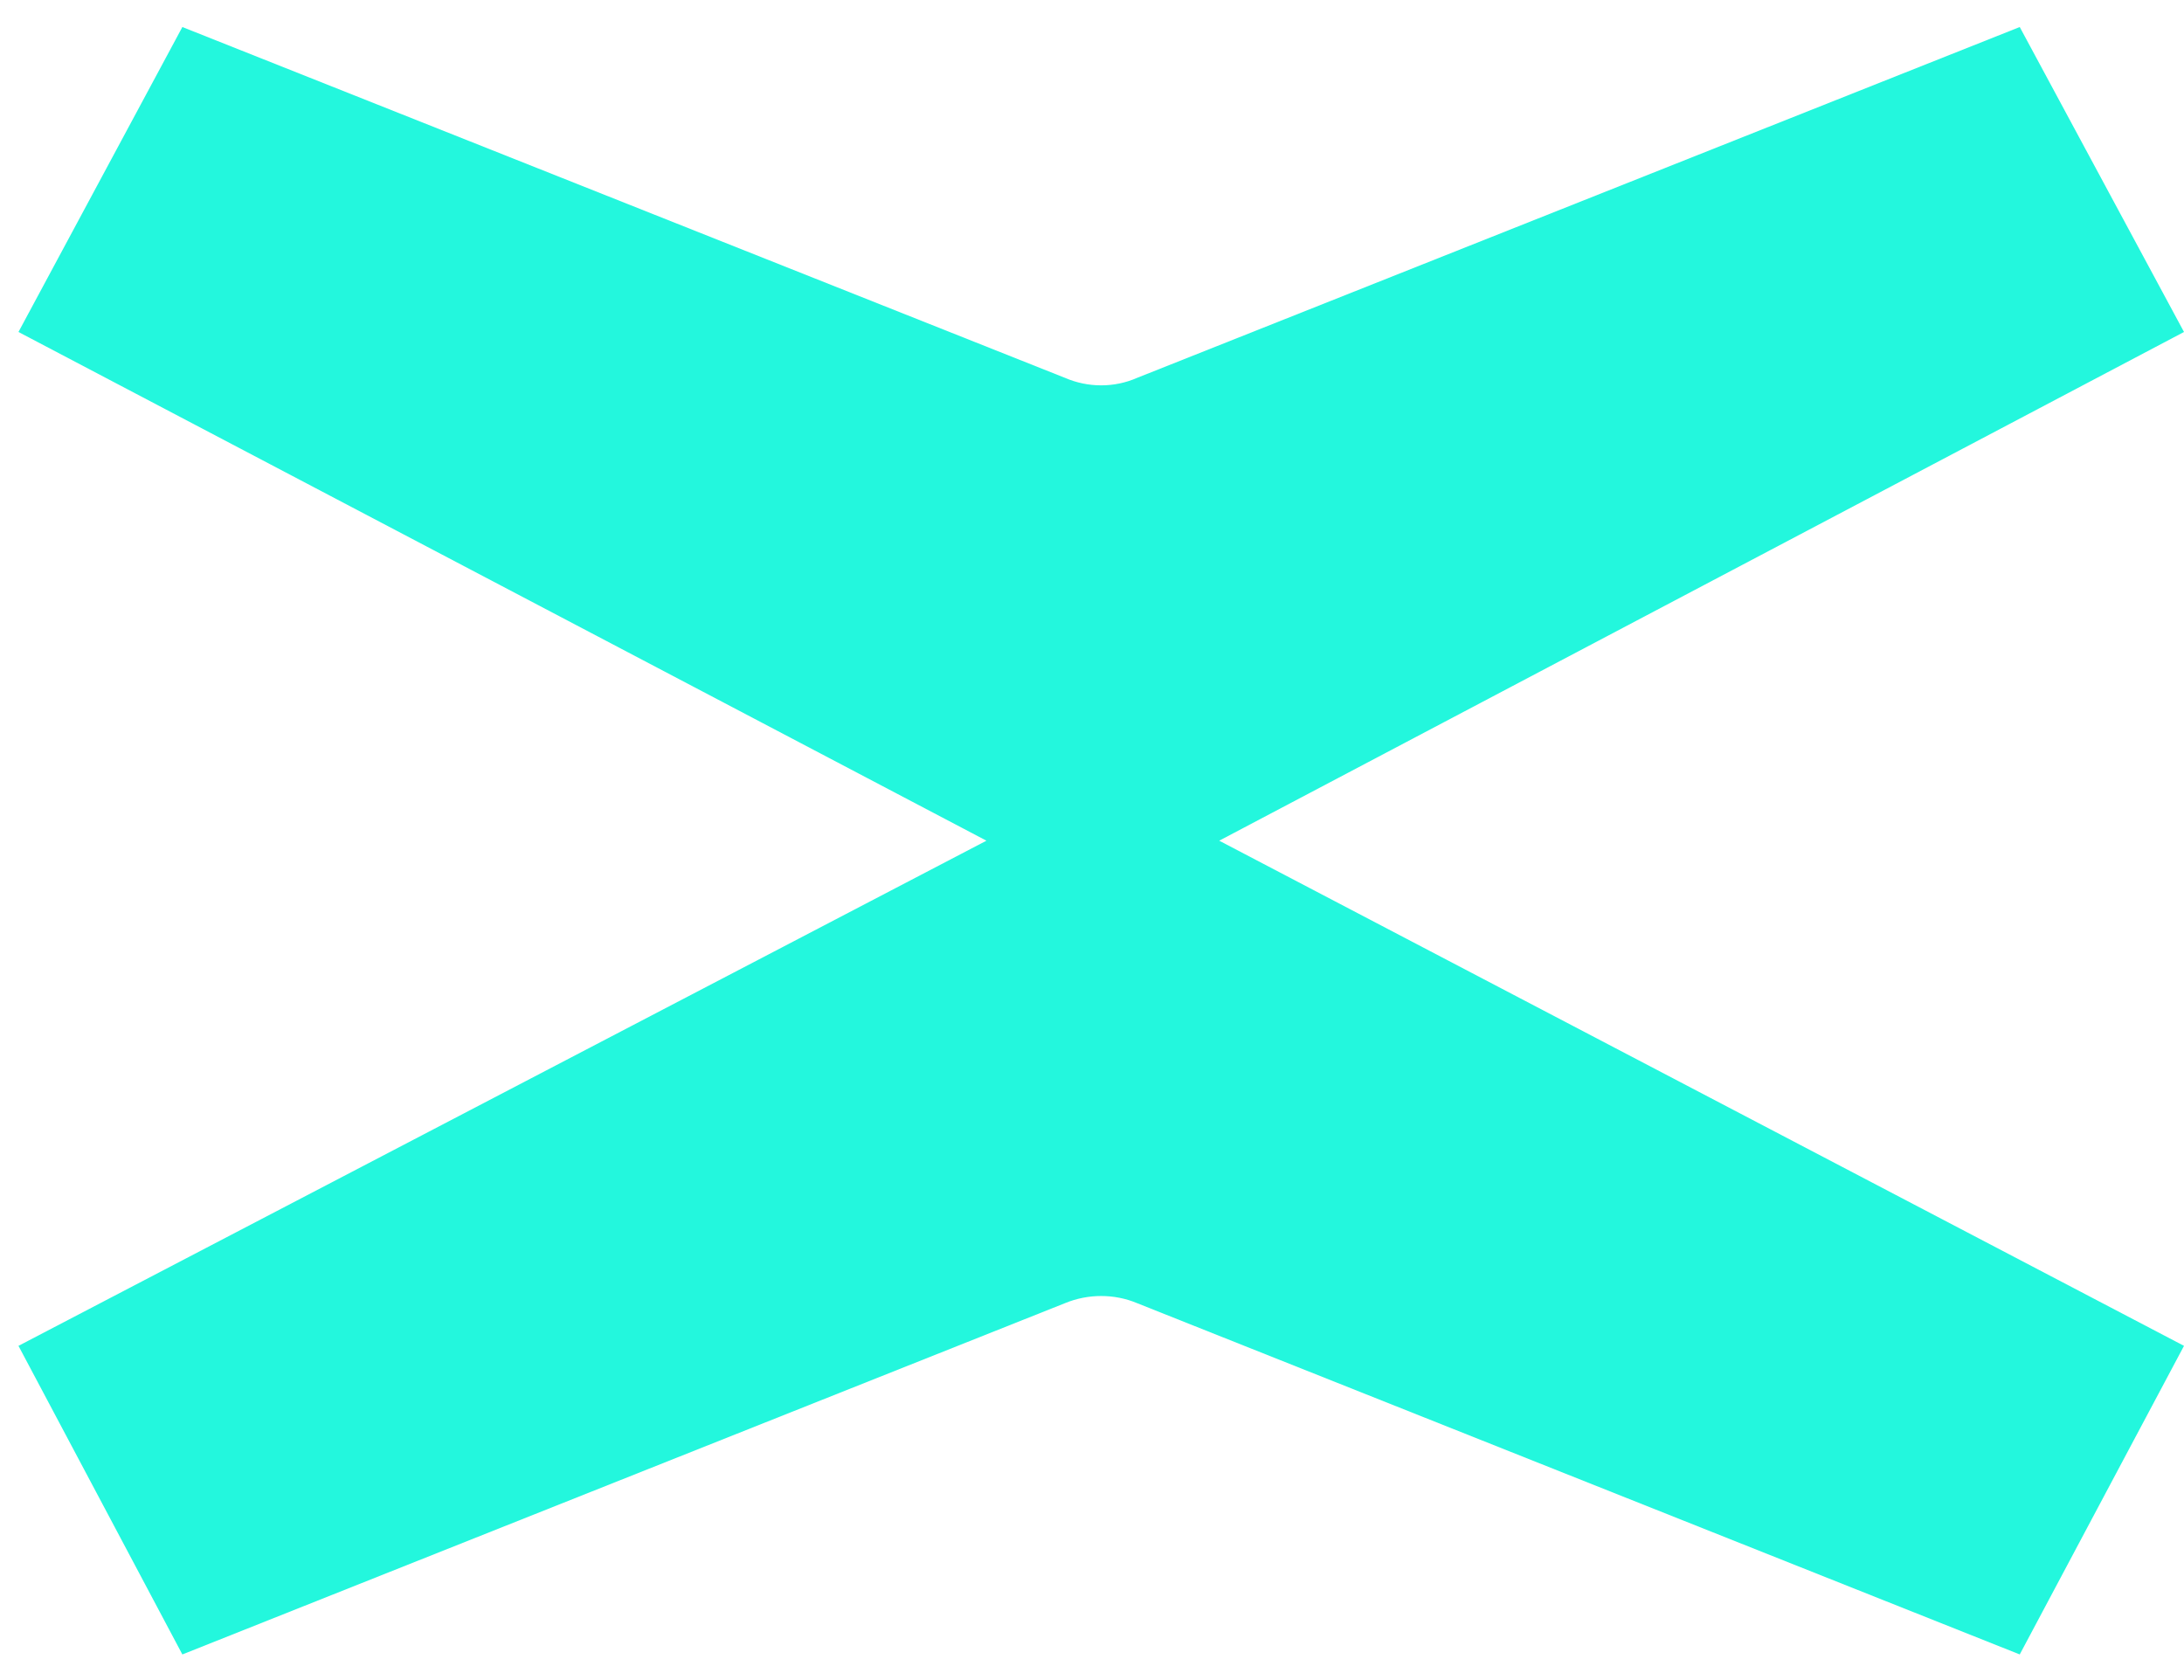 <?xml version="1.0" encoding="UTF-8"?>
<svg xmlns="http://www.w3.org/2000/svg" xmlns:xlink="http://www.w3.org/1999/xlink" width="24" height="18.462" viewBox="0 0 24 18.462">
<path fill-rule="nonzero" fill="rgb(13.725%, 96.863%, 86.667%)" fill-opacity="1" d="M 13.398 9.238 L 24 3.648 L 22.195 0.297 L 12.496 4.152 C 12.246 4.262 11.957 4.262 11.703 4.152 L 2.004 0.297 L 0.203 3.648 L 10.84 9.238 L 0.203 14.789 L 2.004 18.18 L 11.703 14.32 C 11.957 14.215 12.246 14.215 12.496 14.32 L 22.195 18.18 L 24 14.789 Z M 13.398 9.238 "/>
</svg>
